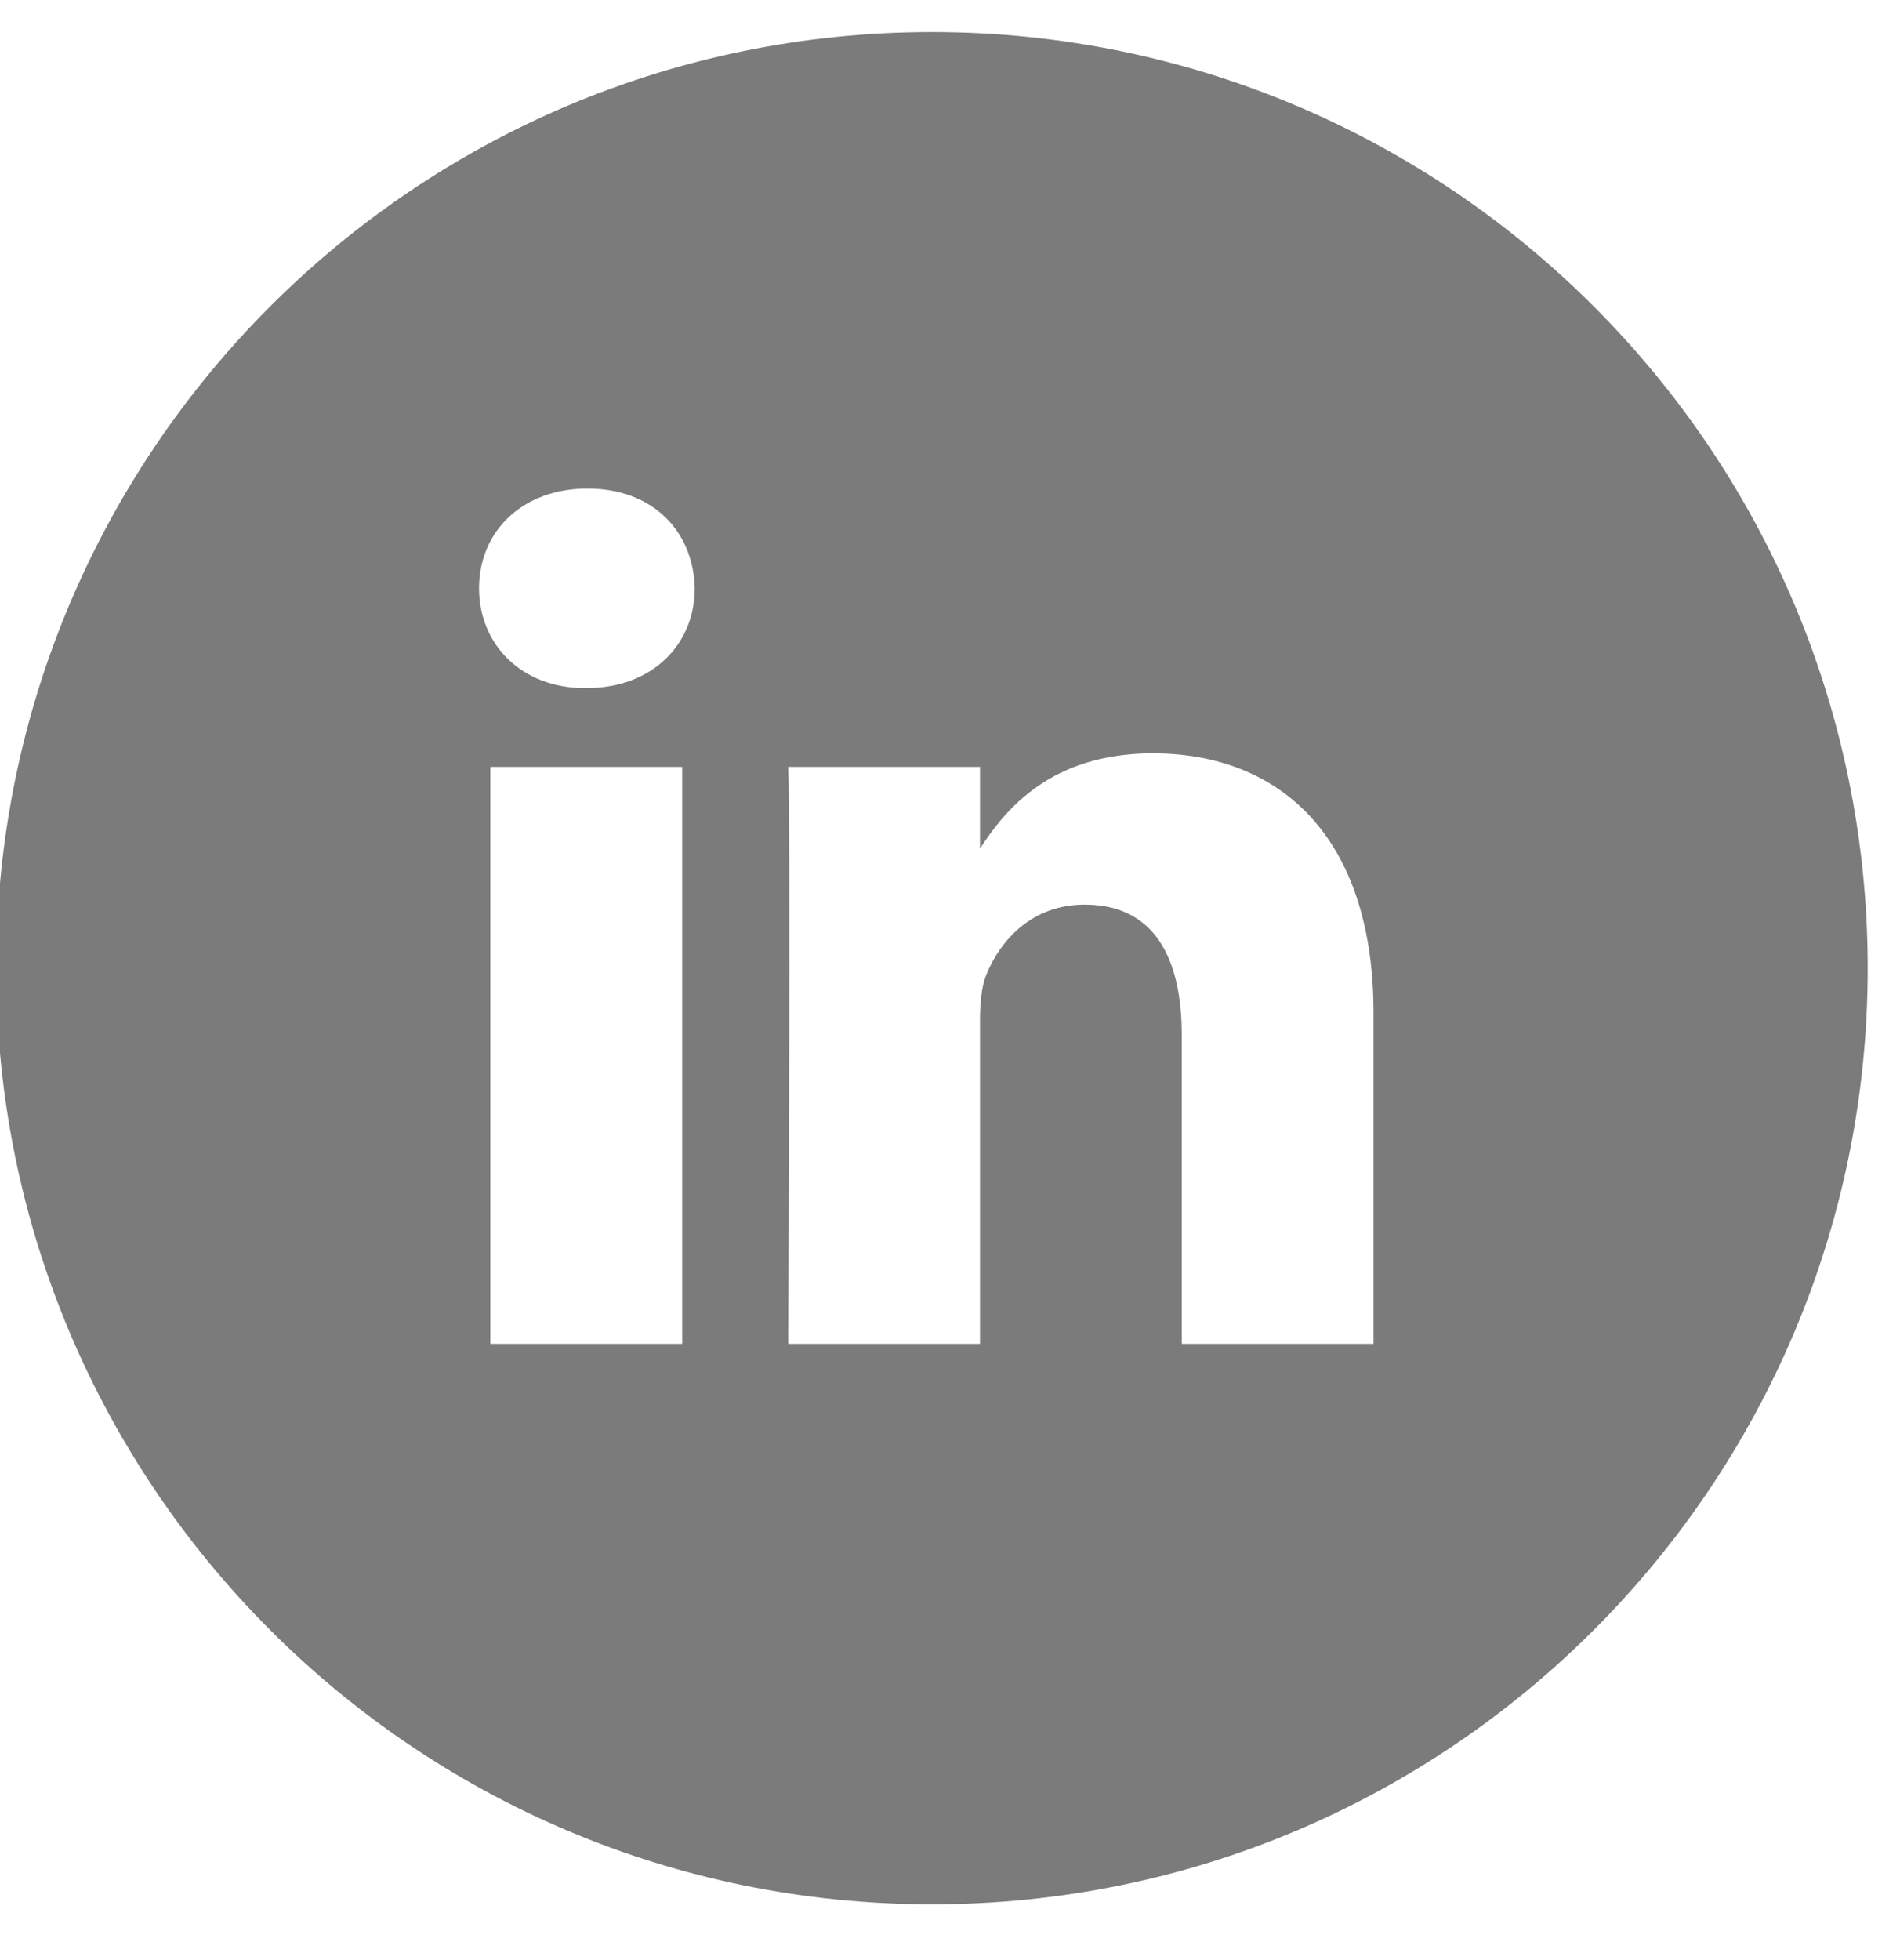 <svg width="32" height="33" xmlns="http://www.w3.org/2000/svg" xmlns:xlink="http://www.w3.org/1999/xlink">
    <defs>
        <path id="a" d="M0 .48h31.52v31.521H0z"/>
    </defs>
    <g transform="translate(-.064 .06)" fill="none" fill-rule="evenodd">
        <mask id="b" fill="#7b7b7b">
            <use xlink:href="#a"/>
        </mask>
        <path d="M23.197 22.565h-3.23v-5.198c0-1.305-.466-2.197-1.635-2.197-.892 0-1.423.604-1.657 1.182-.085.208-.106.496-.106.788v5.425h-3.23s.042-8.803 0-9.714h3.23v1.376c.43-.663 1.197-1.604 2.91-1.604 2.125 0 3.718 1.387 3.718 4.373v5.57zM9.938 11.525h-.021c-1.084 0-1.785-.749-1.785-1.68 0-.953.723-1.68 1.827-1.68 1.105 0 1.785.727 1.806 1.68 0 .931-.701 1.68-1.827 1.68zm-1.615 11.04h3.23v-9.714h-3.23v9.714zM15.76.48C7.057.48 0 7.537 0 16.24c0 8.706 7.057 15.761 15.76 15.761 8.704 0 15.76-7.055 15.76-15.76C31.52 7.536 24.464.48 15.76.48z" fill="#7b7b7b" />
    </g>
</svg>
